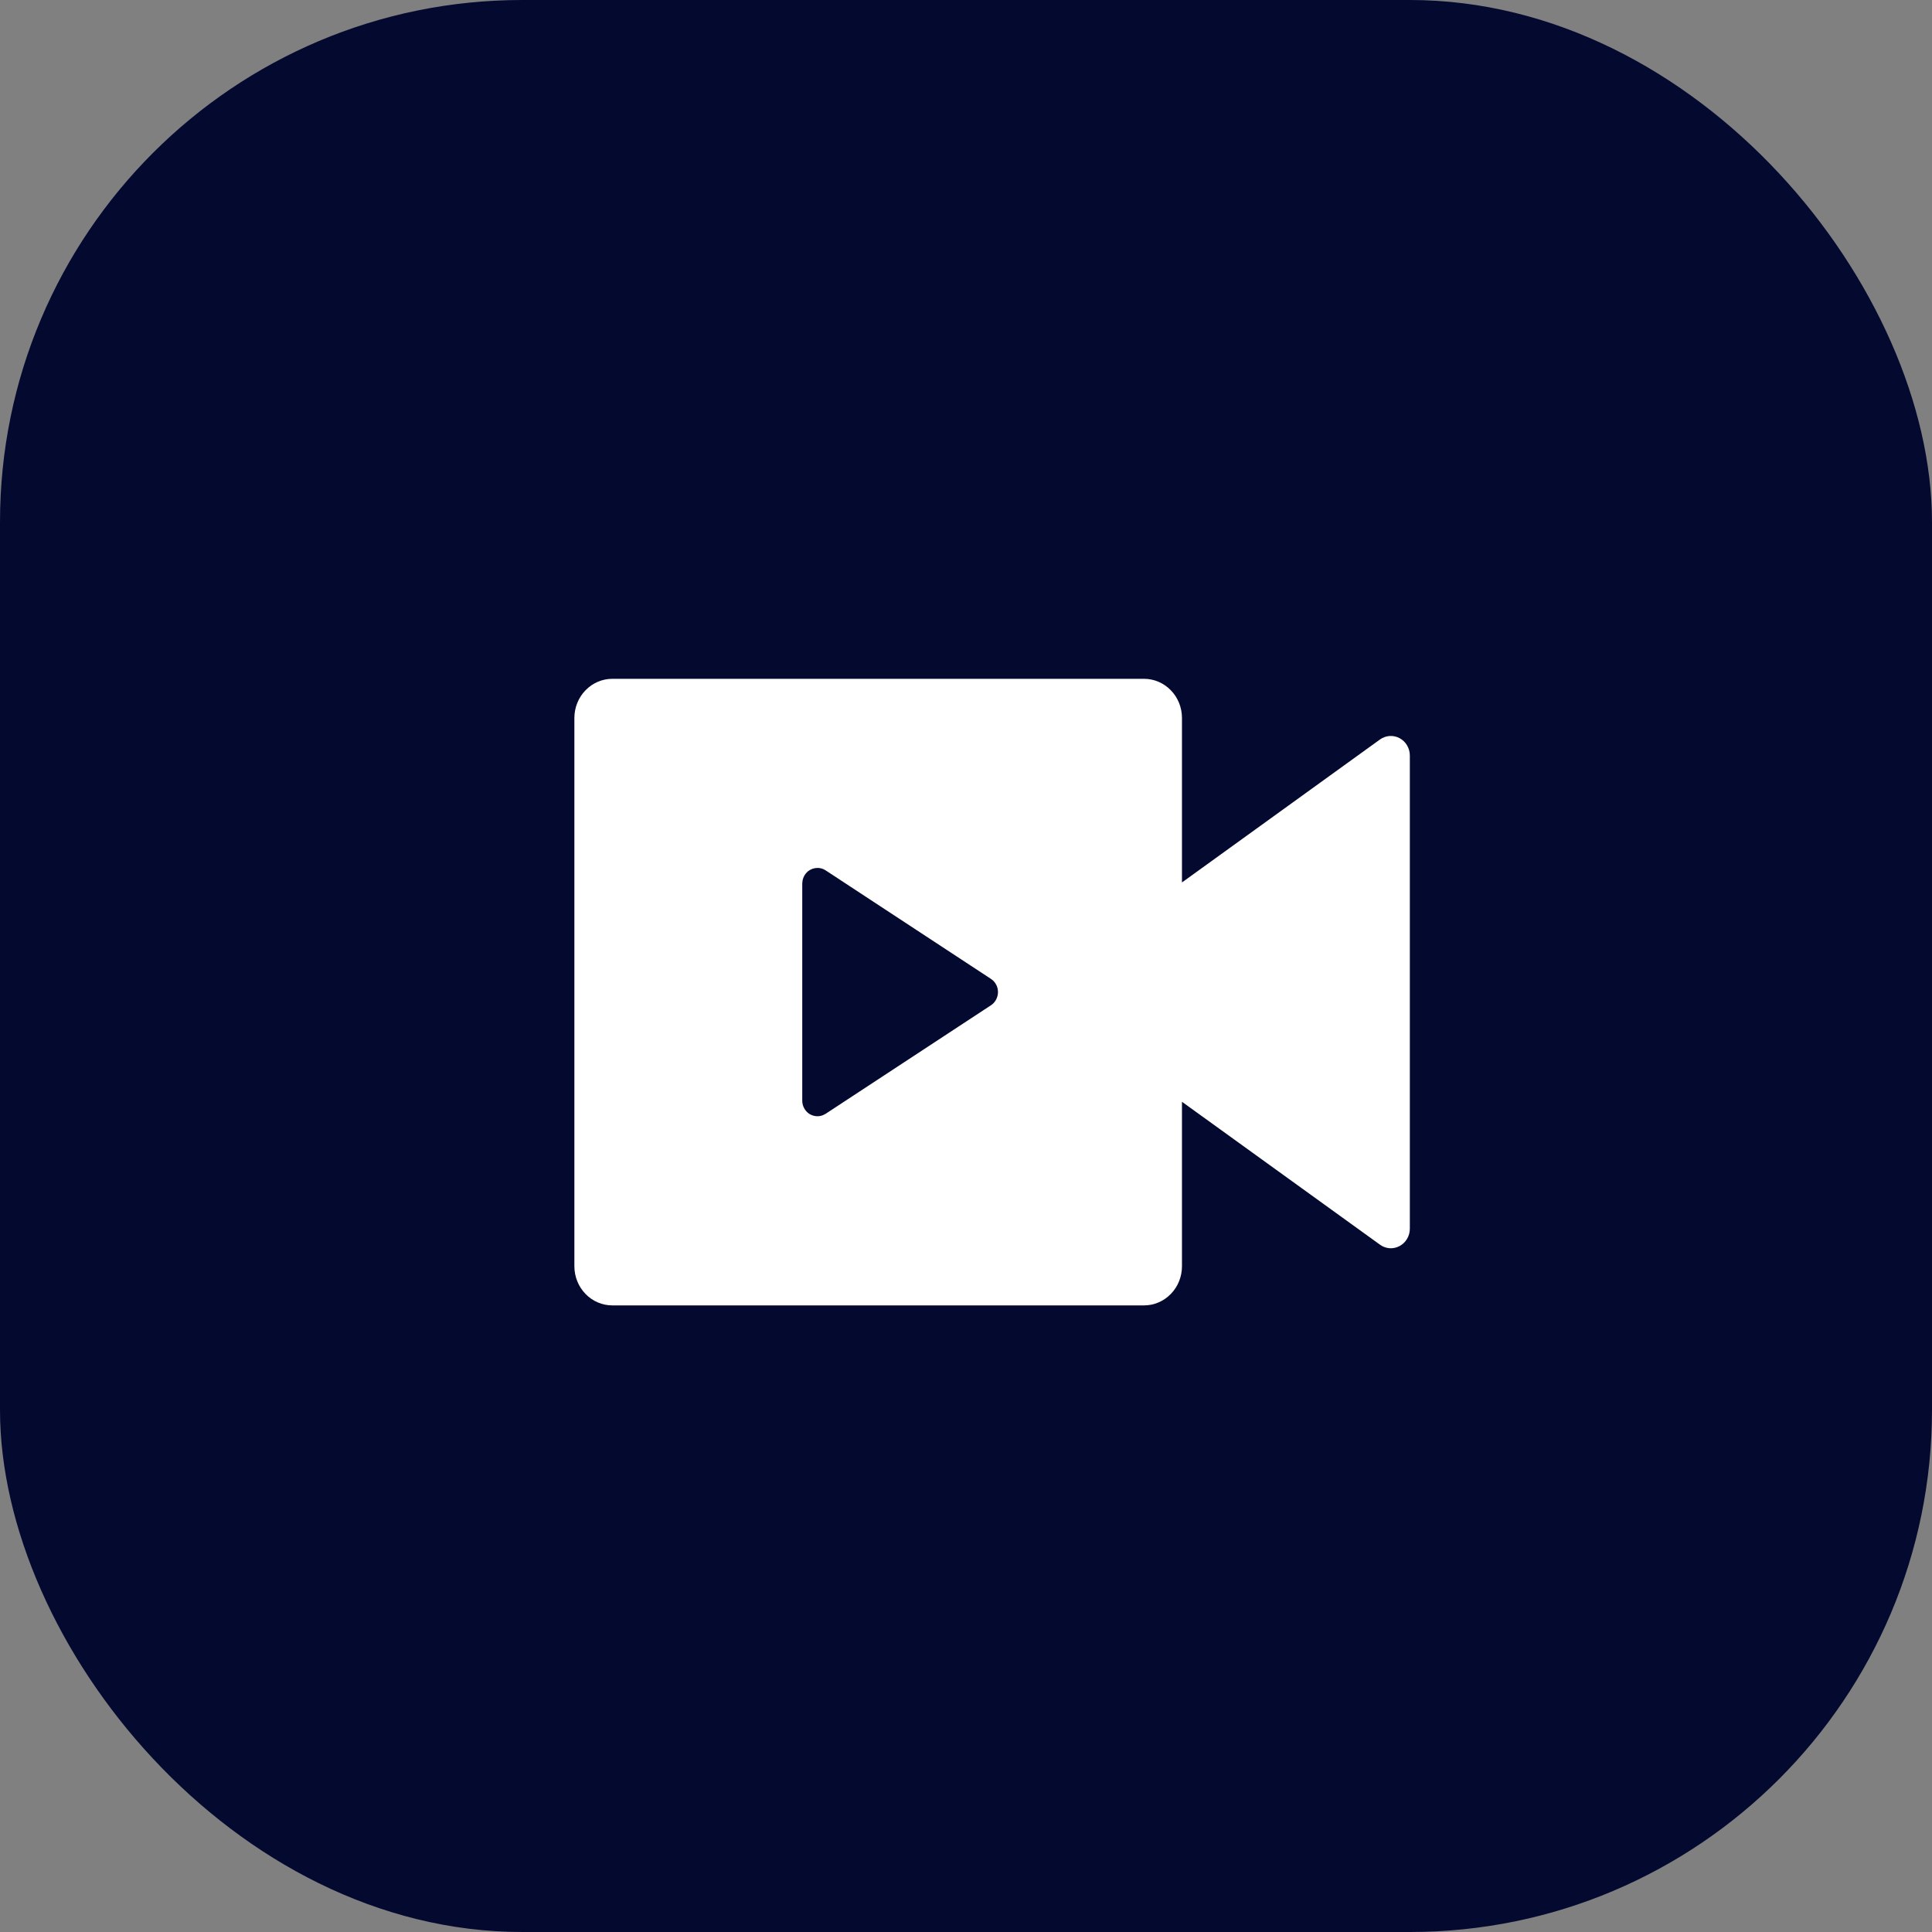 <svg width="37" height="37" viewBox="0 0 37 37" fill="none" xmlns="http://www.w3.org/2000/svg">
<rect x="0" y="0" width="37" height="37" fill="#808080" stroke="none"/>
<rect width="37" height="37" rx="10" fill="#040930"/>
<path d="M21.909 13C22.102 13 22.287 13.079 22.423 13.22C22.56 13.36 22.636 13.551 22.636 13.75V16.9L26.428 14.162C26.482 14.123 26.546 14.1 26.613 14.095C26.679 14.091 26.745 14.105 26.804 14.137C26.863 14.169 26.913 14.216 26.947 14.275C26.982 14.334 27 14.401 27 14.47V23.53C27 23.599 26.982 23.666 26.947 23.725C26.913 23.784 26.863 23.831 26.804 23.863C26.745 23.895 26.679 23.909 26.613 23.905C26.546 23.9 26.482 23.877 26.428 23.837L22.636 21.1V24.25C22.636 24.449 22.56 24.64 22.423 24.78C22.287 24.921 22.102 25 21.909 25H11.727C11.534 25 11.349 24.921 11.213 24.78C11.077 24.64 11 24.449 11 24.25V13.75C11 13.551 11.077 13.36 11.213 13.22C11.349 13.079 11.534 13 11.727 13H21.909ZM15.655 16.622C15.588 16.622 15.523 16.646 15.47 16.689C15.419 16.733 15.383 16.794 15.37 16.862L15.364 16.921V21.078C15.364 21.126 15.375 21.174 15.397 21.217C15.419 21.26 15.45 21.297 15.489 21.325C15.528 21.352 15.573 21.369 15.62 21.375C15.666 21.381 15.714 21.375 15.758 21.358L15.811 21.331L18.978 19.252C19.015 19.228 19.046 19.195 19.069 19.156C19.092 19.118 19.106 19.074 19.111 19.029C19.115 18.984 19.11 18.939 19.095 18.896C19.08 18.854 19.055 18.816 19.024 18.784L18.978 18.747L15.811 16.668C15.764 16.637 15.71 16.621 15.655 16.622Z" fill="white"/>
</svg>
